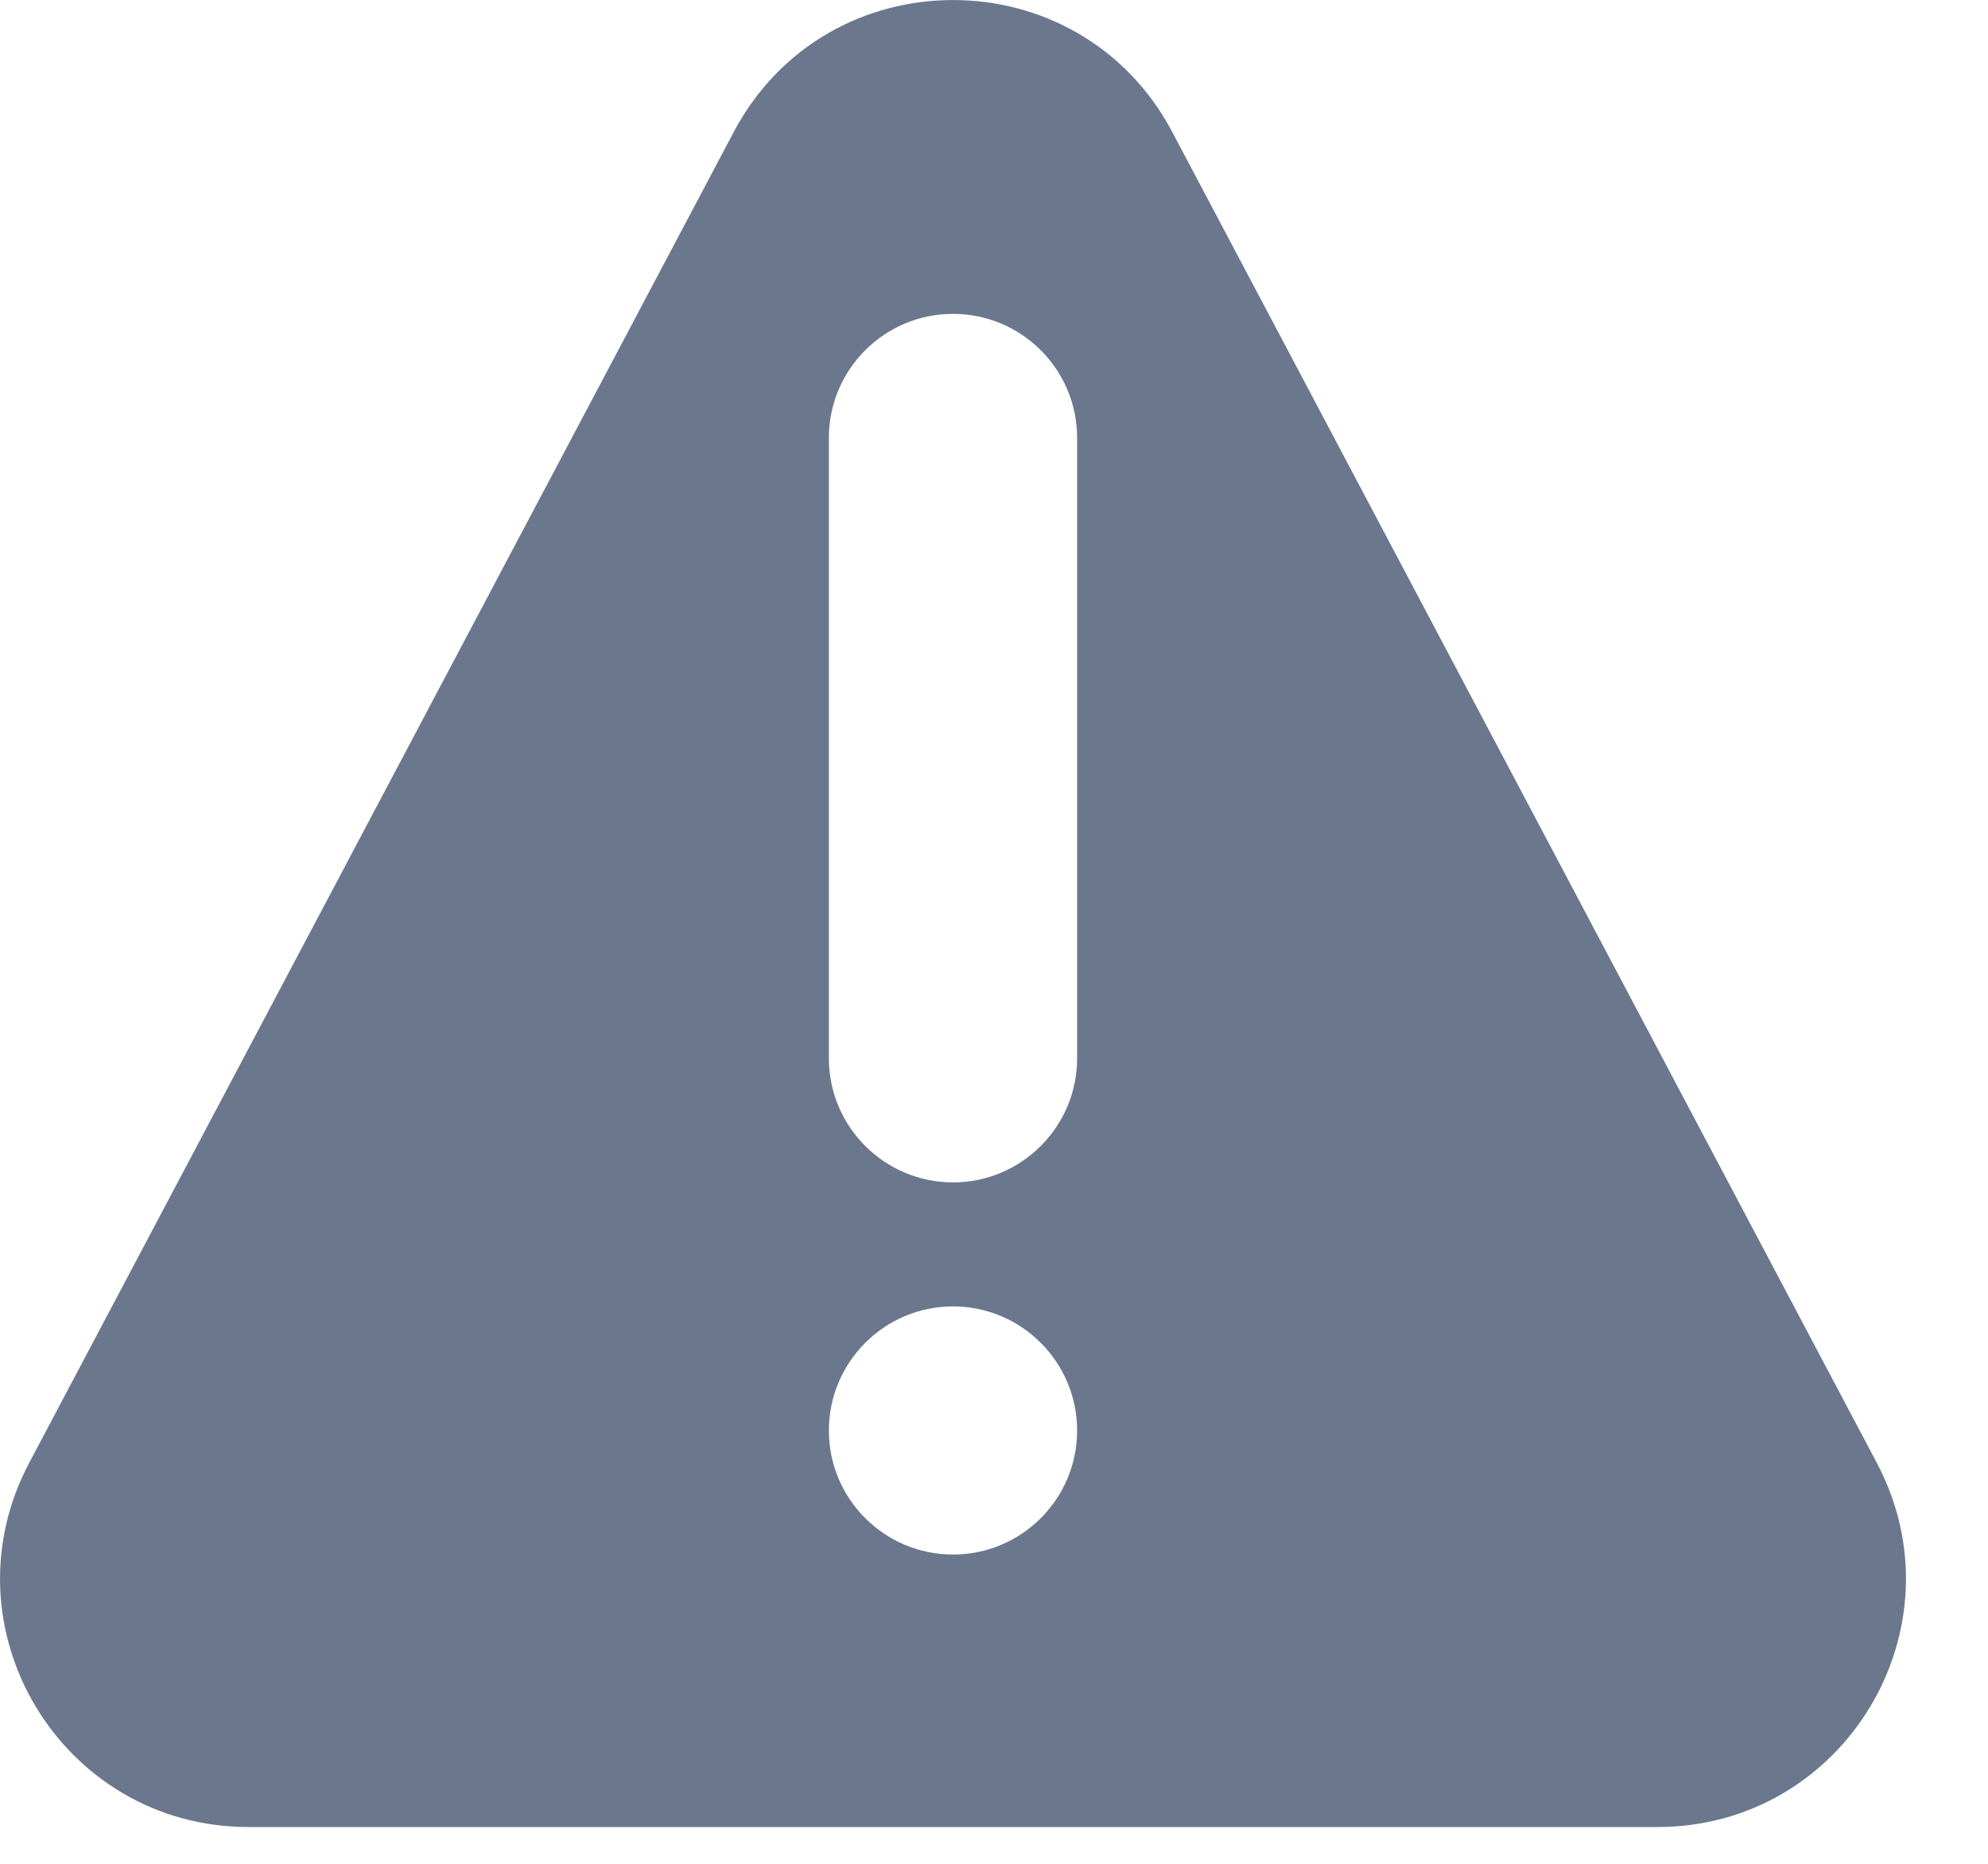 <svg width="16" height="15" viewBox="0 0 16 15" fill="none" xmlns="http://www.w3.org/2000/svg">
<path fill-rule="evenodd" clip-rule="evenodd" d="M9.435 1.063C8.685 -0.354 6.655 -0.354 5.905 1.063L0.235 11.773C-0.469 13.103 0.495 14.704 2 14.704H13.34C14.845 14.704 15.809 13.103 15.105 11.773L9.435 1.063ZM7.67 9.516C7.119 9.516 6.671 9.068 6.671 8.517V3.524C6.671 2.973 7.119 2.526 7.67 2.526C8.221 2.526 8.669 2.973 8.669 3.524V8.517C8.669 9.068 8.221 9.516 7.67 9.516ZM6.671 11.513C6.671 12.064 7.119 12.511 7.67 12.511C8.221 12.511 8.669 12.064 8.669 11.513C8.669 10.962 8.221 10.514 7.67 10.514C7.119 10.514 6.671 10.962 6.671 11.513Z" fill="#6B778C"/>
</svg>
